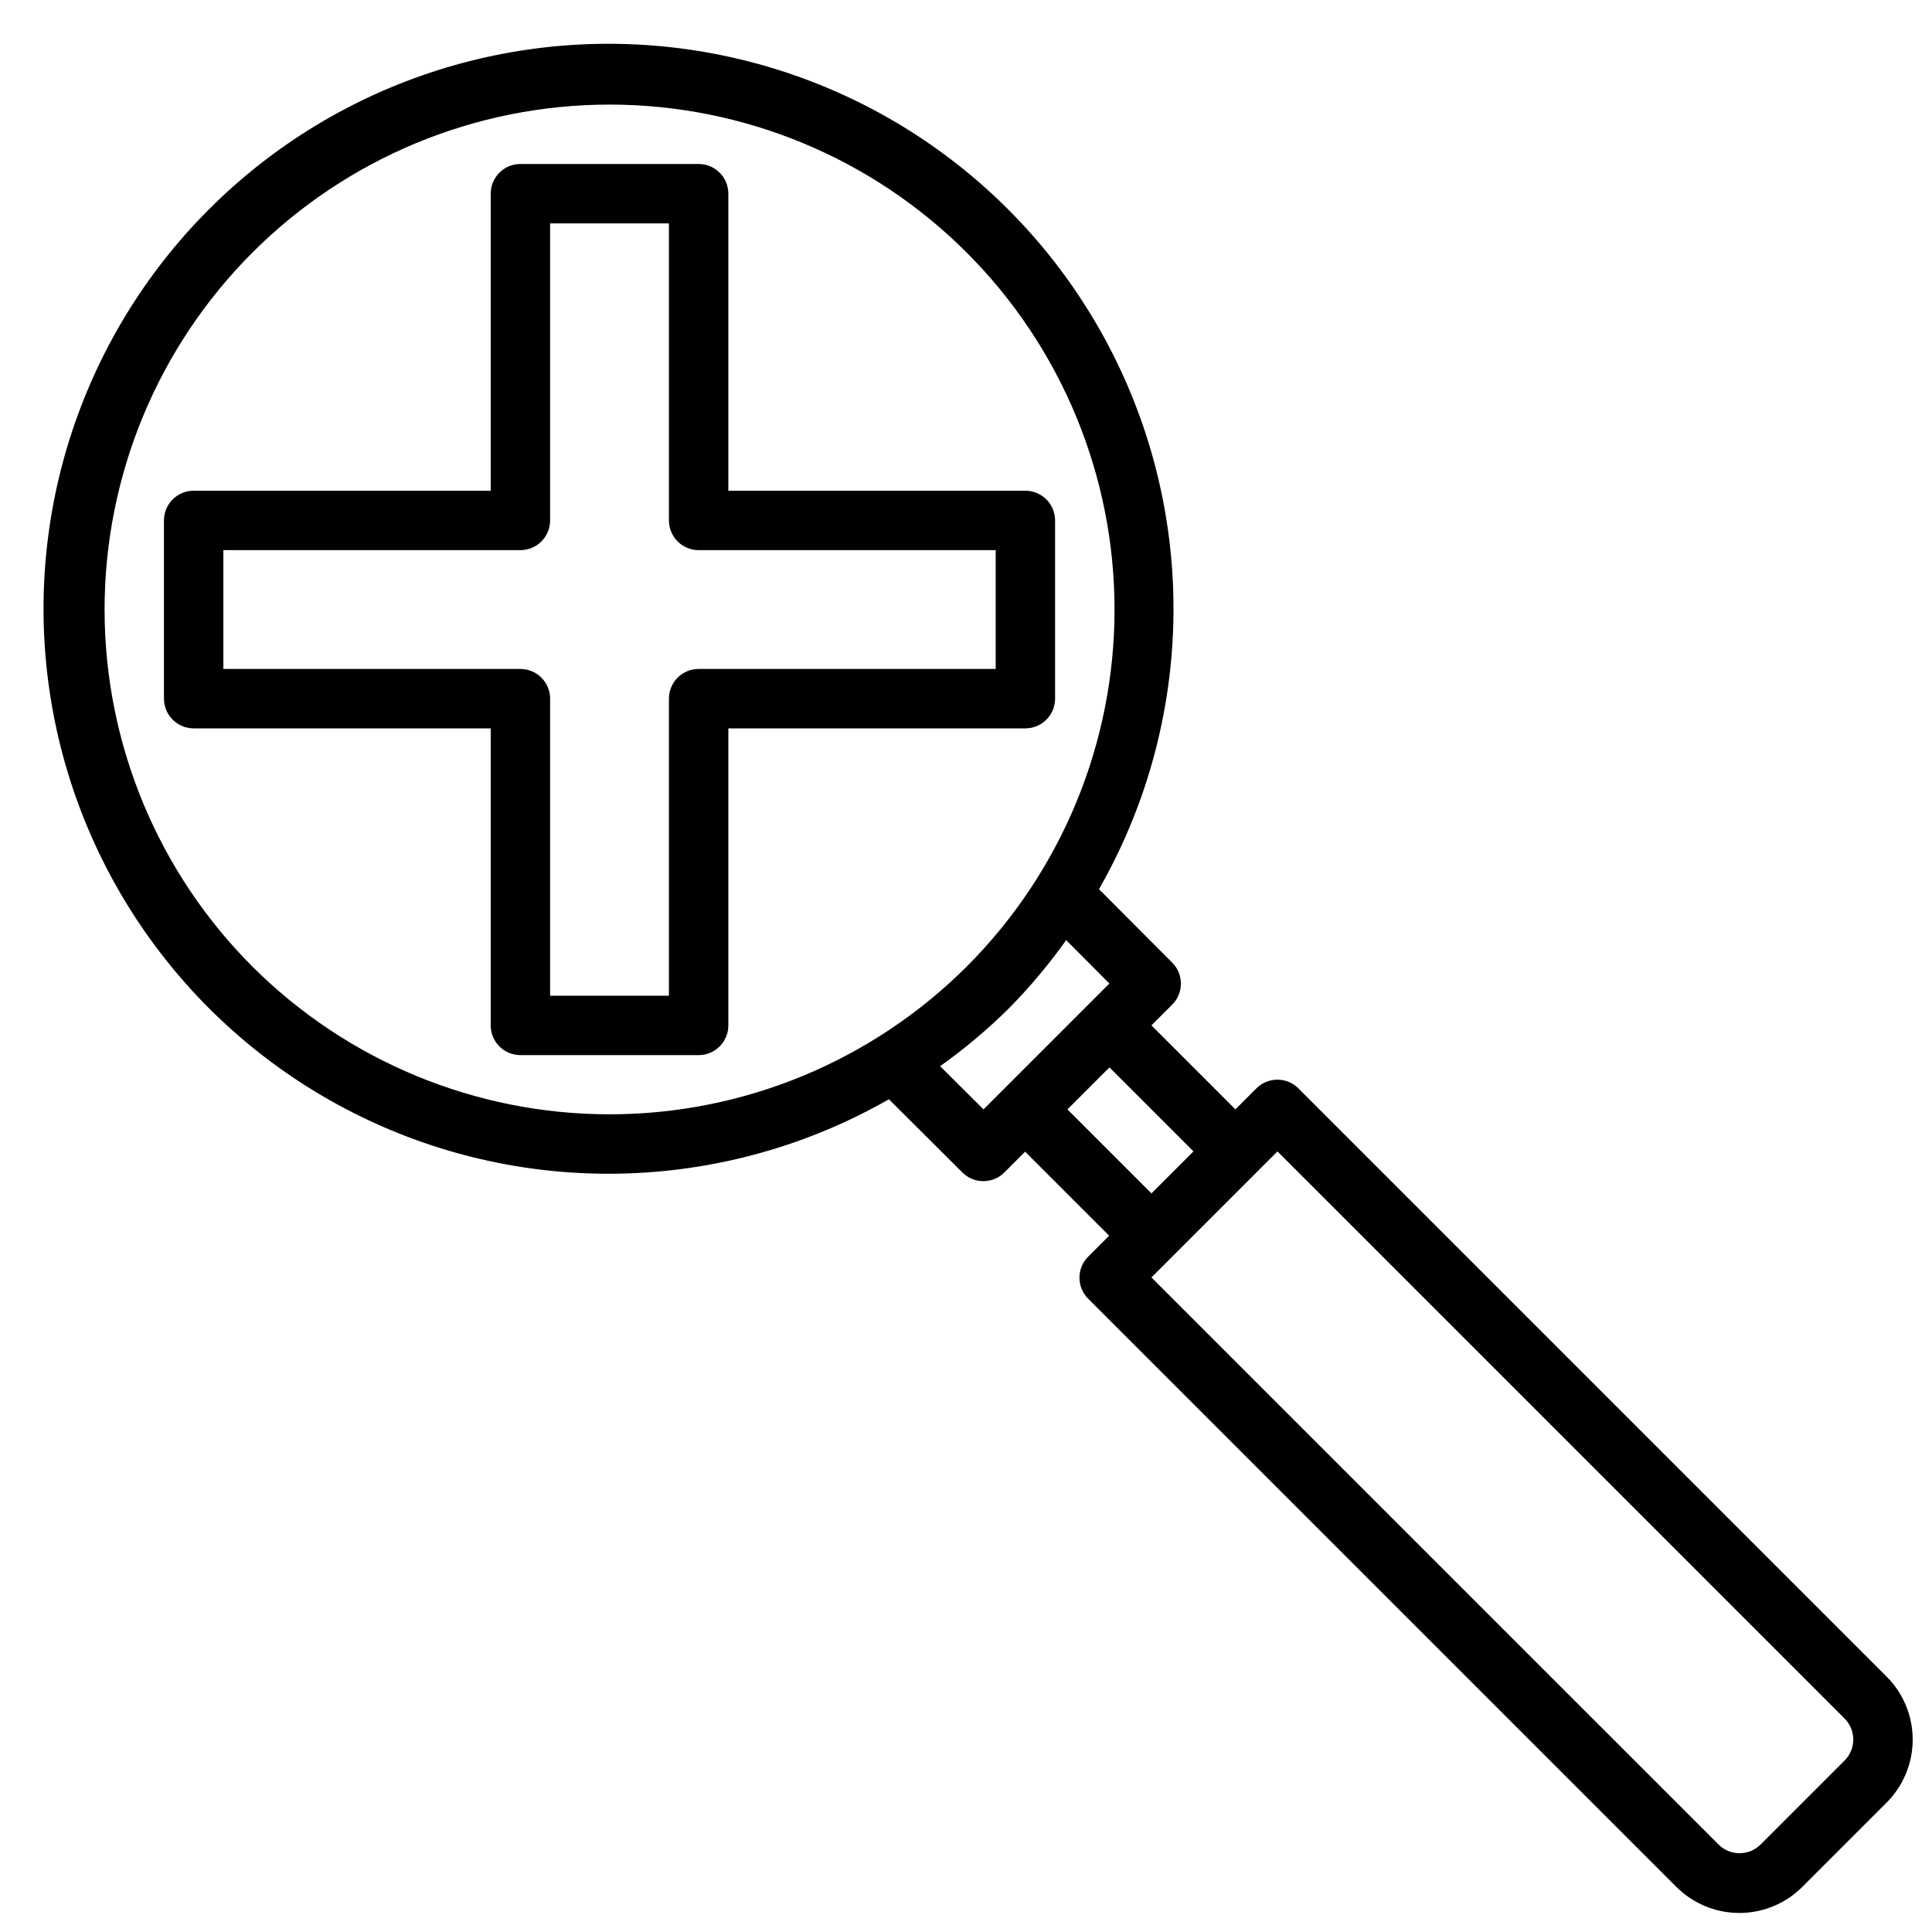 <?xml version="1.0" encoding="UTF-8"?>
<!-- Uploaded to: SVG Repo, www.svgrepo.com, Generator: SVG Repo Mixer Tools -->
<svg fill="#000000" width="800px" height="800px" version="1.1" viewBox="144 144 512 512" xmlns="http://www.w3.org/2000/svg">
 <g>
  <path d="m643.96 588.3-155.87-155.87c-3.074-3.07-8.055-3.07-11.129 0l-5.566 5.566-22.254-22.254 5.512-5.512h-0.004c3.07-3.07 3.07-8.047 0-11.121l-19.406-19.469h0.004c24.207-42.344 26.273-93.824 5.535-137.97-20.738-44.145-61.68-75.426-109.73-83.828-48.047-8.398-97.176 7.129-131.66 41.617s-50.02 83.617-41.617 131.66 39.68 88.988 83.828 109.73c44.148 20.738 95.629 18.672 137.97-5.535l19.469 19.406c3.07 3.066 8.051 3.066 11.121 0l5.512-5.512 22.262 22.262-5.566 5.566c-3.07 3.074-3.07 8.055 0 11.129l155.87 155.87c4.43 4.43 10.438 6.918 16.699 6.918 6.266 0 12.273-2.488 16.703-6.918l22.262-22.262c4.457-4.426 6.969-10.445 6.981-16.727s-2.481-12.305-6.926-16.746zm-433.05-188.13c-25.098-25.098-39.195-59.137-39.195-94.629 0-35.492 14.098-69.531 39.195-94.625 25.098-25.098 59.137-39.199 94.629-39.199 35.492 0 69.531 14.102 94.625 39.199 25.098 25.094 39.199 59.133 39.199 94.625 0 35.492-14.098 69.531-39.195 94.629-25.117 25.059-59.148 39.133-94.629 39.133-35.48 0-69.512-14.074-94.629-39.133zm193.73 37.832-11.492-11.453h-0.004c6.449-4.59 12.52-9.688 18.152-15.25 5.559-5.633 10.66-11.703 15.25-18.152l11.453 11.492zm22.246 0 11.133-11.133 22.262 22.262-11.133 11.133zm205.95 172.55-22.262 22.262h-0.004c-1.477 1.48-3.481 2.309-5.57 2.309-2.086 0-4.09-0.828-5.566-2.309l-150.29-150.28 33.395-33.395 150.29 150.29c1.48 1.477 2.309 3.481 2.309 5.566 0 2.09-0.828 4.094-2.309 5.57z"/>
  <path d="m423.61 329.15v-47.23c0-2.086-0.828-4.09-2.305-5.566-1.477-1.477-3.477-2.305-5.566-2.305h-78.719v-78.723c0-2.086-0.832-4.09-2.309-5.566-1.473-1.473-3.477-2.305-5.566-2.305h-47.23c-4.348 0-7.871 3.523-7.871 7.871v78.723h-78.723c-4.348 0-7.871 3.523-7.871 7.871v47.23c0 2.09 0.832 4.094 2.305 5.566 1.477 1.477 3.481 2.309 5.566 2.309h78.723v78.719c0 2.09 0.828 4.09 2.305 5.566 1.477 1.477 3.481 2.305 5.566 2.305h47.23c2.09 0 4.094-0.828 5.566-2.305 1.477-1.477 2.309-3.477 2.309-5.566v-78.719h78.719c2.09 0 4.09-0.832 5.566-2.309 1.477-1.473 2.305-3.477 2.305-5.566zm-15.742-7.871h-78.723c-4.348 0-7.871 3.523-7.871 7.871v78.723h-31.488v-78.723c0-2.086-0.828-4.09-2.305-5.566-1.477-1.473-3.477-2.305-5.566-2.305h-78.719v-31.488h78.719c2.09 0 4.09-0.828 5.566-2.305s2.305-3.477 2.305-5.566v-78.719h31.488v78.719c0 2.09 0.832 4.09 2.305 5.566 1.477 1.477 3.481 2.305 5.566 2.305h78.723z"/>
 </g>
</svg>